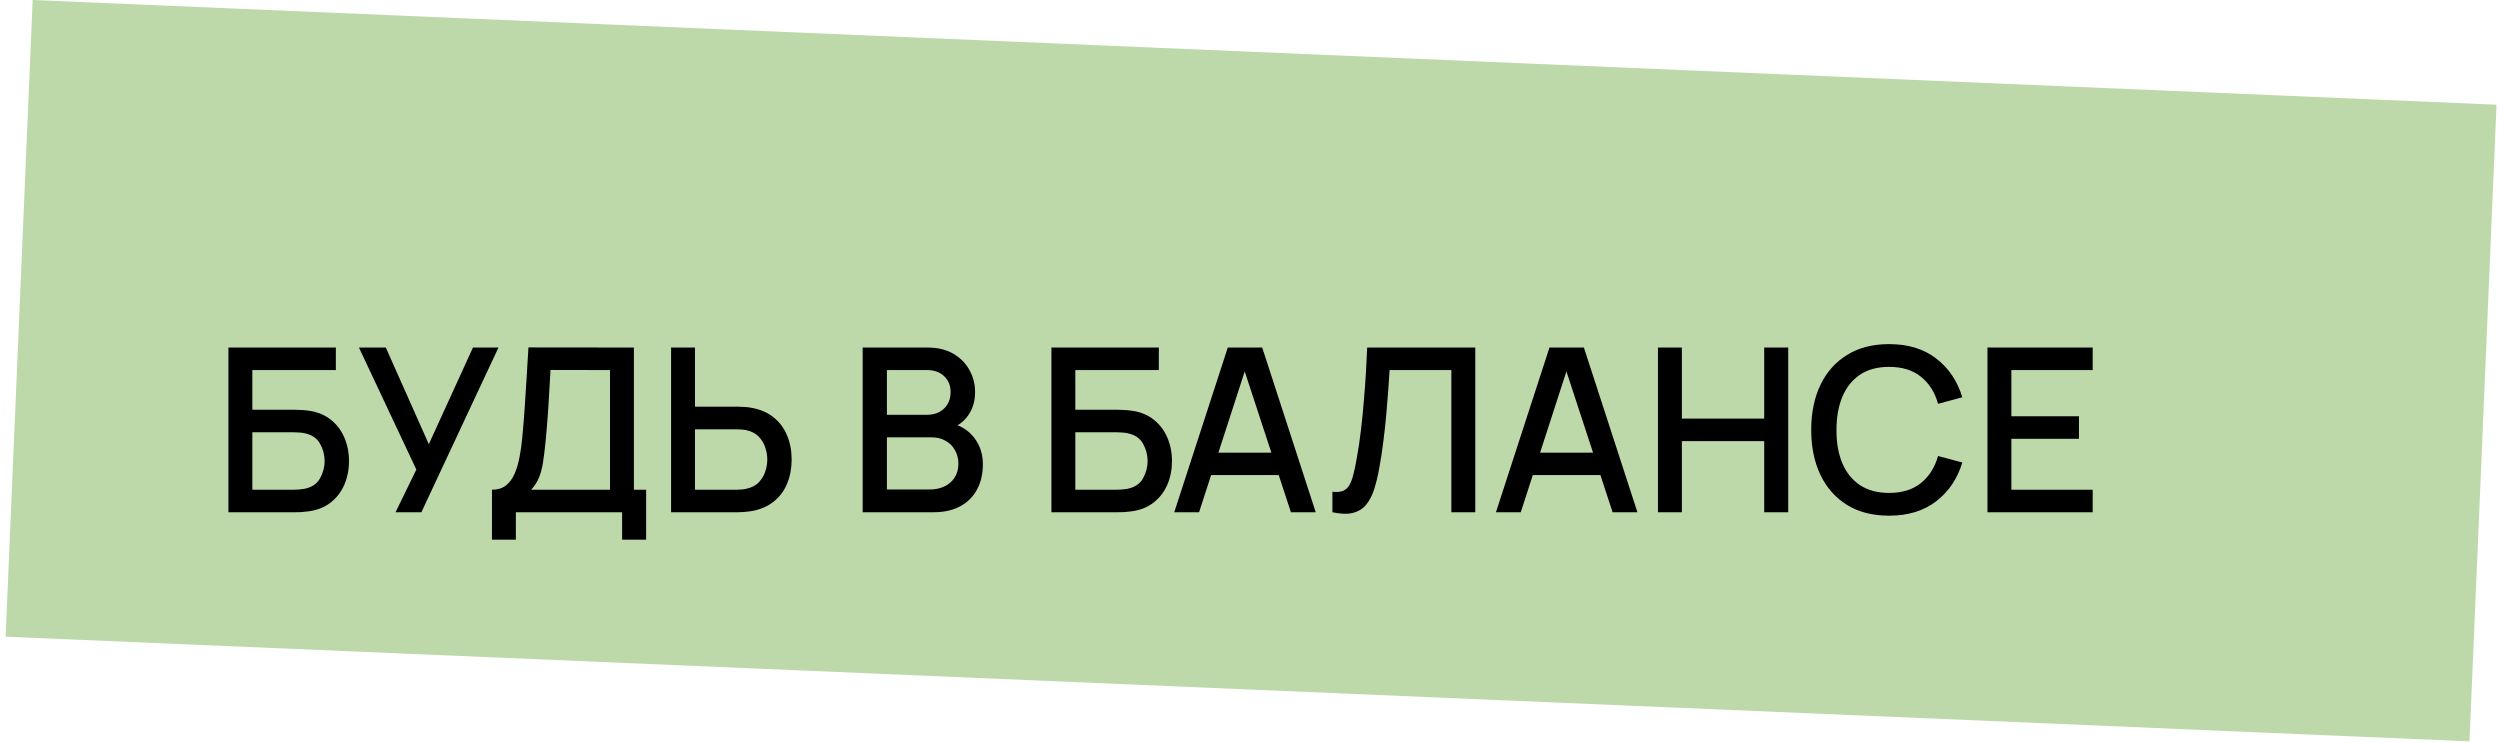 <svg width="306" height="91" viewBox="0 0 306 91" fill="none" xmlns="http://www.w3.org/2000/svg">
<rect x="4" width="301.848" height="78" transform="rotate(2.433 4 0)" fill="#BDD9A9"/>
<path d="M27.96 62.699V42.539H41.106V45.297H30.886V50.155H36.108C36.295 50.155 36.533 50.165 36.822 50.183C37.121 50.193 37.401 50.216 37.662 50.253C38.754 50.384 39.673 50.739 40.42 51.317C41.176 51.896 41.745 52.629 42.128 53.515C42.52 54.402 42.716 55.373 42.716 56.427C42.716 57.482 42.525 58.453 42.142 59.339C41.759 60.226 41.19 60.959 40.434 61.537C39.687 62.116 38.763 62.471 37.662 62.601C37.401 62.639 37.125 62.667 36.836 62.685C36.547 62.695 36.304 62.699 36.108 62.699H27.96ZM30.886 59.941H35.996C36.183 59.941 36.388 59.932 36.612 59.913C36.845 59.895 37.065 59.867 37.27 59.829C38.175 59.643 38.81 59.213 39.174 58.541C39.547 57.869 39.734 57.165 39.734 56.427C39.734 55.681 39.547 54.976 39.174 54.313C38.81 53.641 38.175 53.212 37.27 53.025C37.065 52.979 36.845 52.951 36.612 52.941C36.388 52.923 36.183 52.913 35.996 52.913H30.886V59.941ZM48.413 62.699L50.961 57.477L43.933 42.539H47.223L52.487 54.369L57.891 42.539H61.013L51.577 62.699H48.413ZM60.215 66.059V59.941C60.906 59.941 61.475 59.769 61.923 59.423C62.371 59.069 62.726 58.588 62.987 57.981C63.258 57.365 63.463 56.665 63.603 55.881C63.753 55.097 63.865 54.271 63.939 53.403C64.051 52.227 64.145 51.079 64.219 49.959C64.303 48.83 64.378 47.663 64.443 46.459C64.518 45.255 64.597 43.944 64.681 42.525L77.589 42.539V59.941H79.087V66.059H76.147V62.699H63.141V66.059H60.215ZM65.017 59.941H74.663V45.297L67.383 45.283C67.318 46.31 67.262 47.285 67.215 48.209C67.169 49.133 67.108 50.067 67.033 51.009C66.968 51.943 66.884 52.946 66.781 54.019C66.679 55.046 66.571 55.919 66.459 56.637C66.347 57.347 66.179 57.963 65.955 58.485C65.741 59.008 65.428 59.493 65.017 59.941ZM82.141 62.699V42.539H85.067V49.777H90.289C90.476 49.777 90.714 49.787 91.003 49.805C91.302 49.815 91.577 49.843 91.829 49.889C92.949 50.067 93.883 50.449 94.629 51.037C95.385 51.625 95.95 52.367 96.323 53.263C96.706 54.159 96.897 55.153 96.897 56.245C96.897 57.328 96.711 58.317 96.337 59.213C95.964 60.109 95.399 60.851 94.643 61.439C93.897 62.027 92.959 62.41 91.829 62.587C91.577 62.625 91.307 62.653 91.017 62.671C90.728 62.69 90.485 62.699 90.289 62.699H82.141ZM85.067 59.941H90.177C90.355 59.941 90.555 59.932 90.779 59.913C91.013 59.895 91.232 59.857 91.437 59.801C92.044 59.661 92.525 59.405 92.879 59.031C93.243 58.649 93.505 58.215 93.663 57.729C93.831 57.235 93.915 56.74 93.915 56.245C93.915 55.751 93.831 55.256 93.663 54.761C93.505 54.267 93.243 53.833 92.879 53.459C92.525 53.077 92.044 52.815 91.437 52.675C91.232 52.619 91.013 52.587 90.779 52.577C90.555 52.559 90.355 52.549 90.177 52.549H85.067V59.941ZM105.589 62.699V42.539H113.513C114.792 42.539 115.865 42.801 116.733 43.323C117.601 43.846 118.254 44.523 118.693 45.353C119.132 46.175 119.351 47.043 119.351 47.957C119.351 49.068 119.076 50.02 118.525 50.813C117.984 51.607 117.251 52.148 116.327 52.437L116.299 51.751C117.587 52.069 118.576 52.689 119.267 53.613C119.958 54.528 120.303 55.597 120.303 56.819C120.303 58.005 120.065 59.036 119.589 59.913C119.122 60.791 118.436 61.477 117.531 61.971C116.635 62.457 115.548 62.699 114.269 62.699H105.589ZM108.557 59.913H113.821C114.484 59.913 115.076 59.787 115.599 59.535C116.131 59.283 116.546 58.924 116.845 58.457C117.153 57.981 117.307 57.417 117.307 56.763C117.307 56.157 117.172 55.611 116.901 55.125C116.64 54.631 116.257 54.243 115.753 53.963C115.258 53.674 114.675 53.529 114.003 53.529H108.557V59.913ZM108.557 50.771H113.471C114.012 50.771 114.498 50.664 114.927 50.449C115.366 50.225 115.711 49.908 115.963 49.497C116.224 49.077 116.355 48.573 116.355 47.985C116.355 47.201 116.094 46.557 115.571 46.053C115.048 45.549 114.348 45.297 113.471 45.297H108.557V50.771ZM128.694 62.699V42.539H141.84V45.297H131.62V50.155H136.842C137.029 50.155 137.267 50.165 137.556 50.183C137.855 50.193 138.135 50.216 138.396 50.253C139.488 50.384 140.408 50.739 141.154 51.317C141.91 51.896 142.48 52.629 142.862 53.515C143.254 54.402 143.45 55.373 143.45 56.427C143.45 57.482 143.259 58.453 142.876 59.339C142.494 60.226 141.924 60.959 141.168 61.537C140.422 62.116 139.498 62.471 138.396 62.601C138.135 62.639 137.86 62.667 137.57 62.685C137.281 62.695 137.038 62.699 136.842 62.699H128.694ZM131.62 59.941H136.73C136.917 59.941 137.122 59.932 137.346 59.913C137.58 59.895 137.799 59.867 138.004 59.829C138.91 59.643 139.544 59.213 139.908 58.541C140.282 57.869 140.468 57.165 140.468 56.427C140.468 55.681 140.282 54.976 139.908 54.313C139.544 53.641 138.91 53.212 138.004 53.025C137.799 52.979 137.58 52.951 137.346 52.941C137.122 52.923 136.917 52.913 136.73 52.913H131.62V59.941ZM143.728 62.699L150.28 42.539H154.494L161.046 62.699H158.008L151.974 44.303H152.73L146.766 62.699H143.728ZM147.13 58.149V55.405H157.658V58.149H147.13ZM163.087 62.699V60.193C163.563 60.24 163.955 60.217 164.263 60.123C164.581 60.021 164.847 59.825 165.061 59.535C165.276 59.237 165.458 58.807 165.607 58.247C165.766 57.687 165.92 56.964 166.069 56.077C166.275 54.948 166.447 53.786 166.587 52.591C166.727 51.397 166.844 50.211 166.937 49.035C167.04 47.85 167.124 46.707 167.189 45.605C167.255 44.504 167.306 43.482 167.343 42.539H180.573V62.699H177.647V45.297H170.087C170.041 46.044 169.985 46.879 169.919 47.803C169.854 48.727 169.775 49.707 169.681 50.743C169.588 51.779 169.471 52.848 169.331 53.949C169.201 55.051 169.033 56.157 168.827 57.267C168.659 58.219 168.454 59.078 168.211 59.843C167.969 60.609 167.642 61.248 167.231 61.761C166.821 62.265 166.284 62.601 165.621 62.769C164.959 62.947 164.114 62.923 163.087 62.699ZM183.103 62.699L189.655 42.539H193.869L200.421 62.699H197.383L191.349 44.303H192.105L186.141 62.699H183.103ZM186.505 58.149V55.405H197.033V58.149H186.505ZM202.933 62.699V42.539H205.859V51.233H215.939V42.539H218.879V62.699H215.939V53.991H205.859V62.699H202.933ZM231.226 63.119C229.21 63.119 227.492 62.681 226.074 61.803C224.655 60.917 223.568 59.685 222.812 58.107C222.065 56.53 221.692 54.701 221.692 52.619C221.692 50.538 222.065 48.709 222.812 47.131C223.568 45.554 224.655 44.327 226.074 43.449C227.492 42.563 229.21 42.119 231.226 42.119C233.55 42.119 235.472 42.707 236.994 43.883C238.524 45.059 239.588 46.641 240.186 48.629L237.218 49.427C236.826 48.018 236.126 46.912 235.118 46.109C234.119 45.307 232.822 44.905 231.226 44.905C229.798 44.905 228.608 45.227 227.656 45.871C226.704 46.515 225.985 47.416 225.5 48.573C225.024 49.731 224.786 51.079 224.786 52.619C224.776 54.159 225.01 55.508 225.486 56.665C225.971 57.823 226.69 58.723 227.642 59.367C228.603 60.011 229.798 60.333 231.226 60.333C232.822 60.333 234.119 59.932 235.118 59.129C236.126 58.317 236.826 57.211 237.218 55.811L240.186 56.609C239.588 58.597 238.524 60.179 236.994 61.355C235.472 62.531 233.55 63.119 231.226 63.119ZM243.265 62.699V42.539H256.145V45.297H246.191V50.953H254.465V53.711H246.191V59.941H256.145V62.699H243.265Z" fill="black"/>
</svg>
